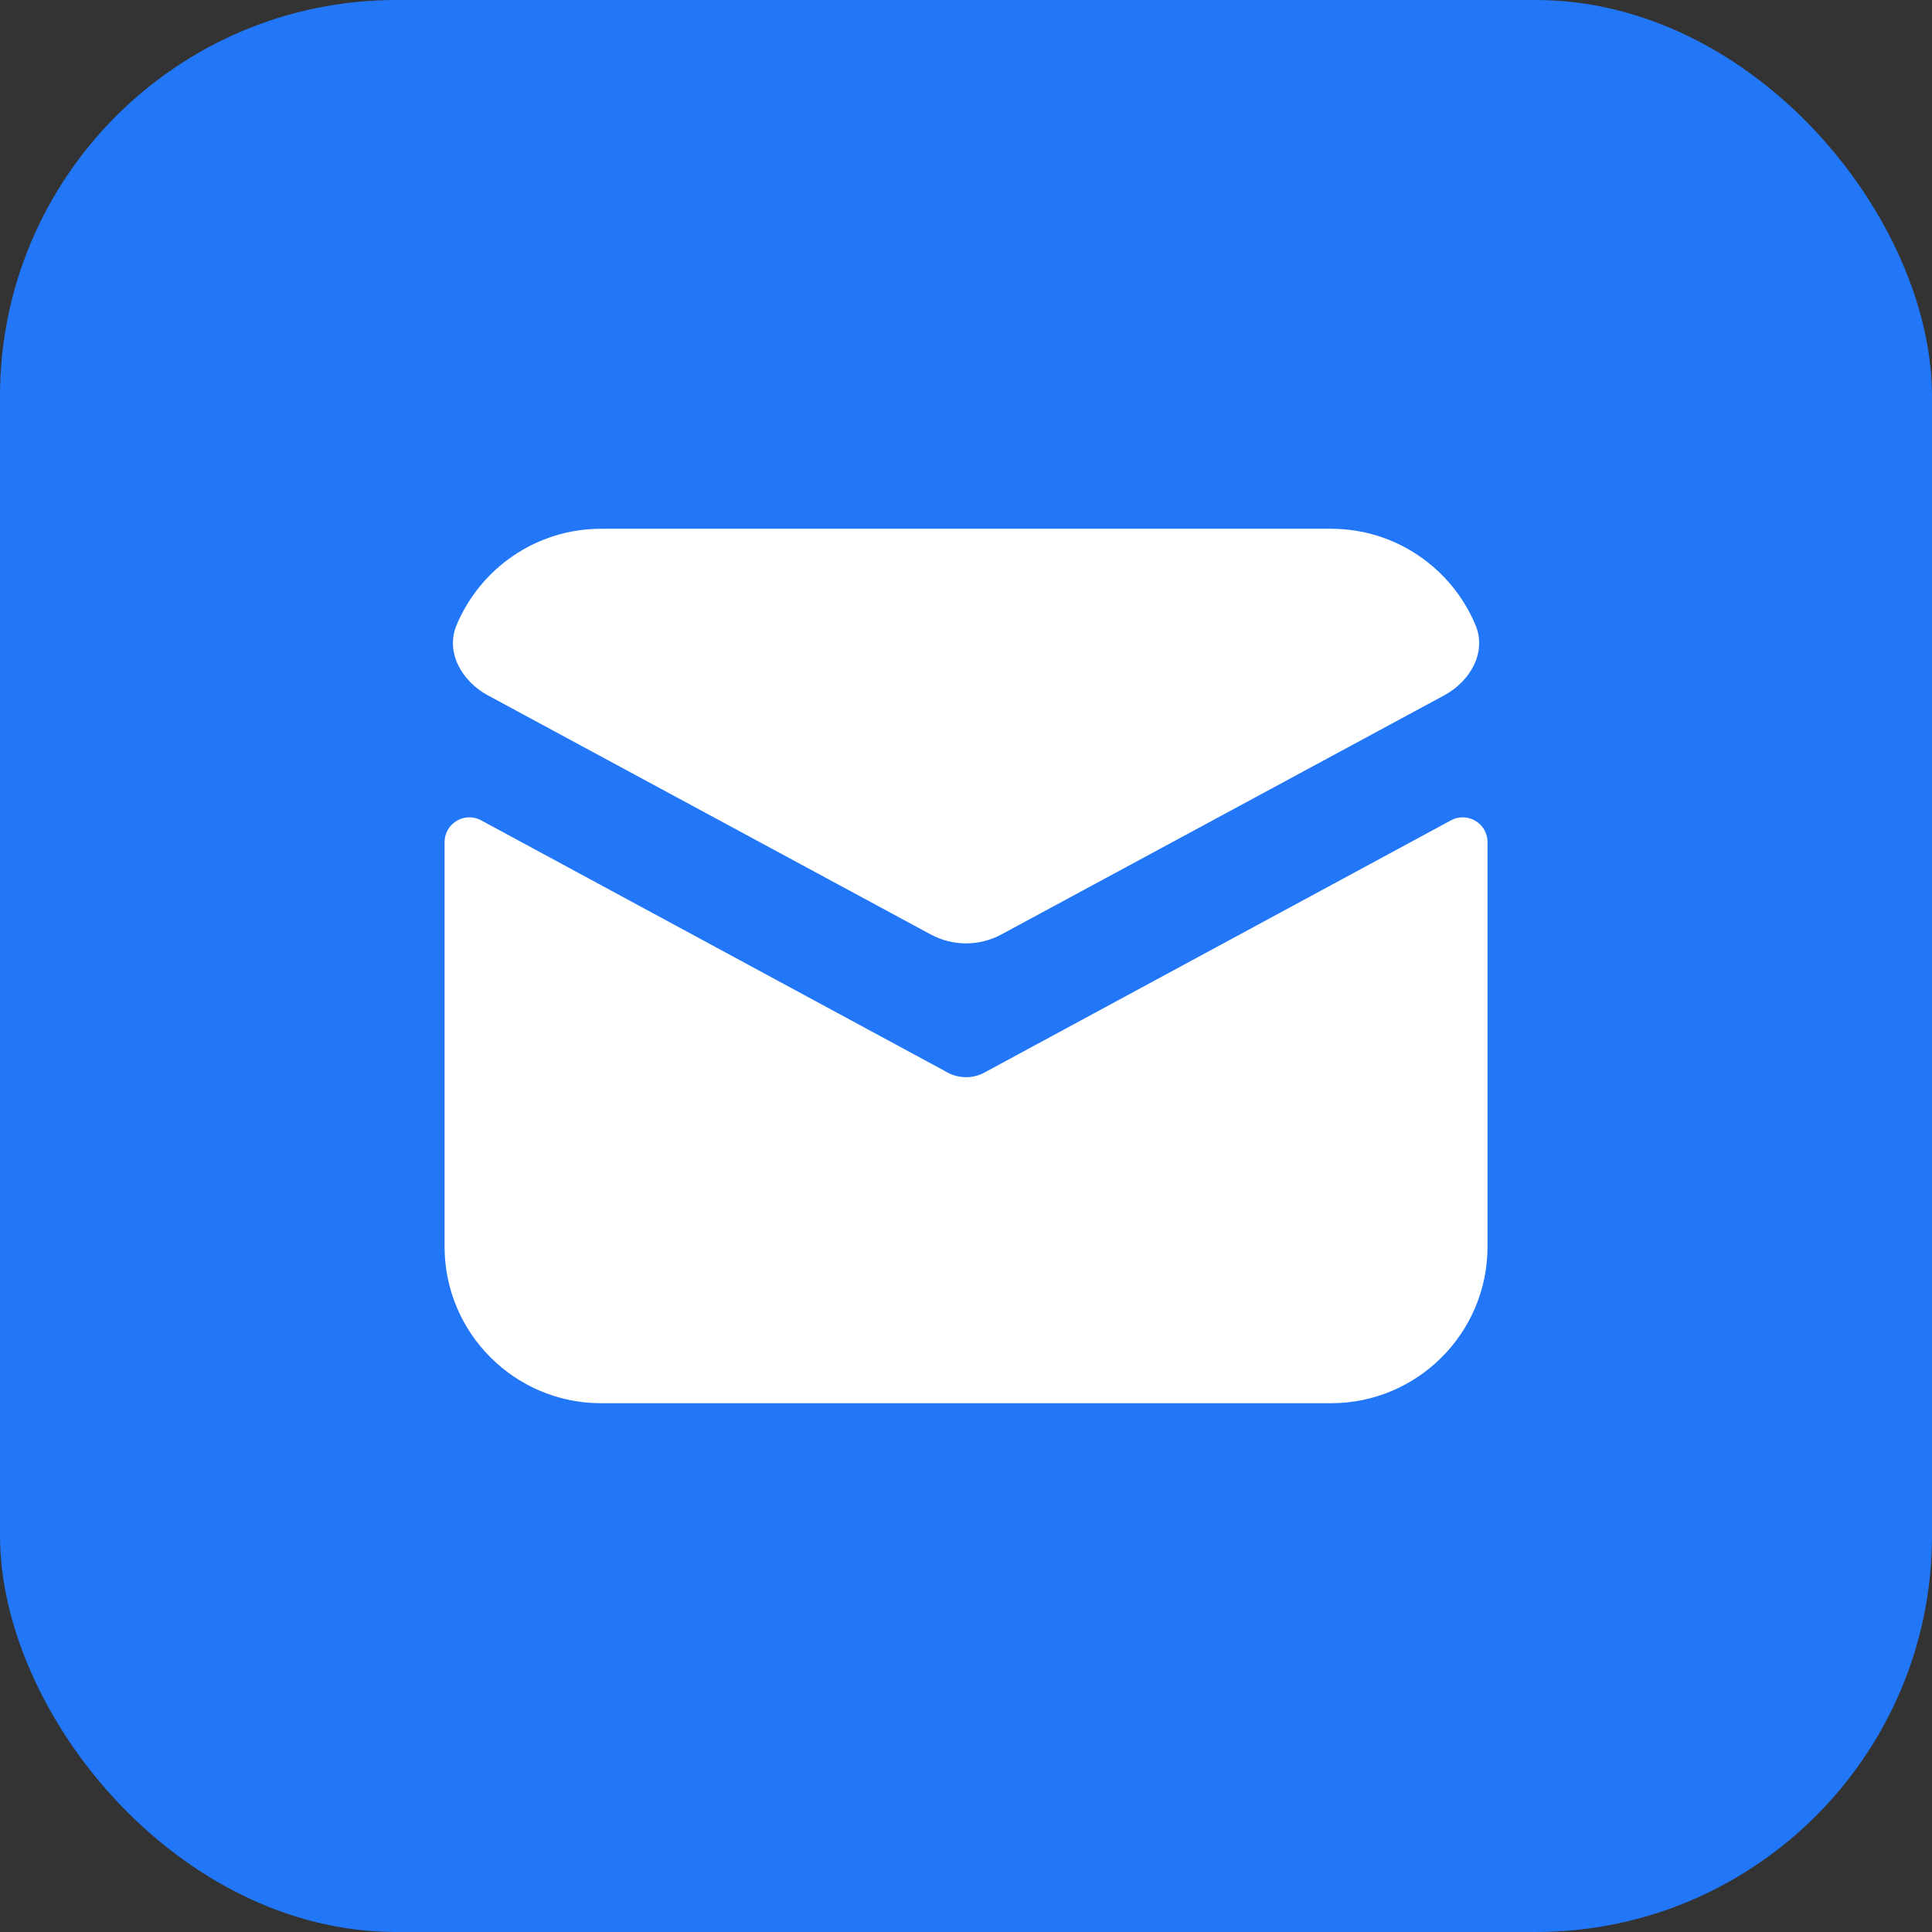 <svg width="78" height="78" viewBox="0 0 78 78" fill="none" xmlns="http://www.w3.org/2000/svg">
<rect x="0" y="0" width="78" height="78" fill="#333333" stroke="none"/>
<g clip-path="url(#clip0_3251_29490)">
<rect width="78" height="78" rx="16" fill="#2277F8"/>
<path d="M40.427 37.727C39.538 38.207 38.466 38.207 37.577 37.727L19.697 28.073C18.648 27.506 17.973 26.339 18.433 25.238C19.387 22.955 21.64 21.348 24.265 21.348H53.739C56.364 21.348 58.617 22.955 59.571 25.238C60.031 26.339 59.356 27.506 58.307 28.073L40.427 37.727Z" fill="white"/>
<path d="M58.58 33.119C59.246 32.759 60.055 33.241 60.055 33.999V50.334C60.055 53.816 57.225 56.651 53.739 56.651H24.265C20.78 56.651 17.949 53.816 17.949 50.334V33.999C17.949 33.241 18.759 32.759 19.425 33.119L38.256 43.3C38.485 43.426 38.738 43.489 39.002 43.489C39.267 43.489 39.519 43.426 39.748 43.3L58.58 33.119Z" fill="white"/>
</g>
<defs>
<clipPath id="clip0_3251_29490">
<rect width="78" height="78" fill="white"/>
</clipPath>
</defs>
</svg>
